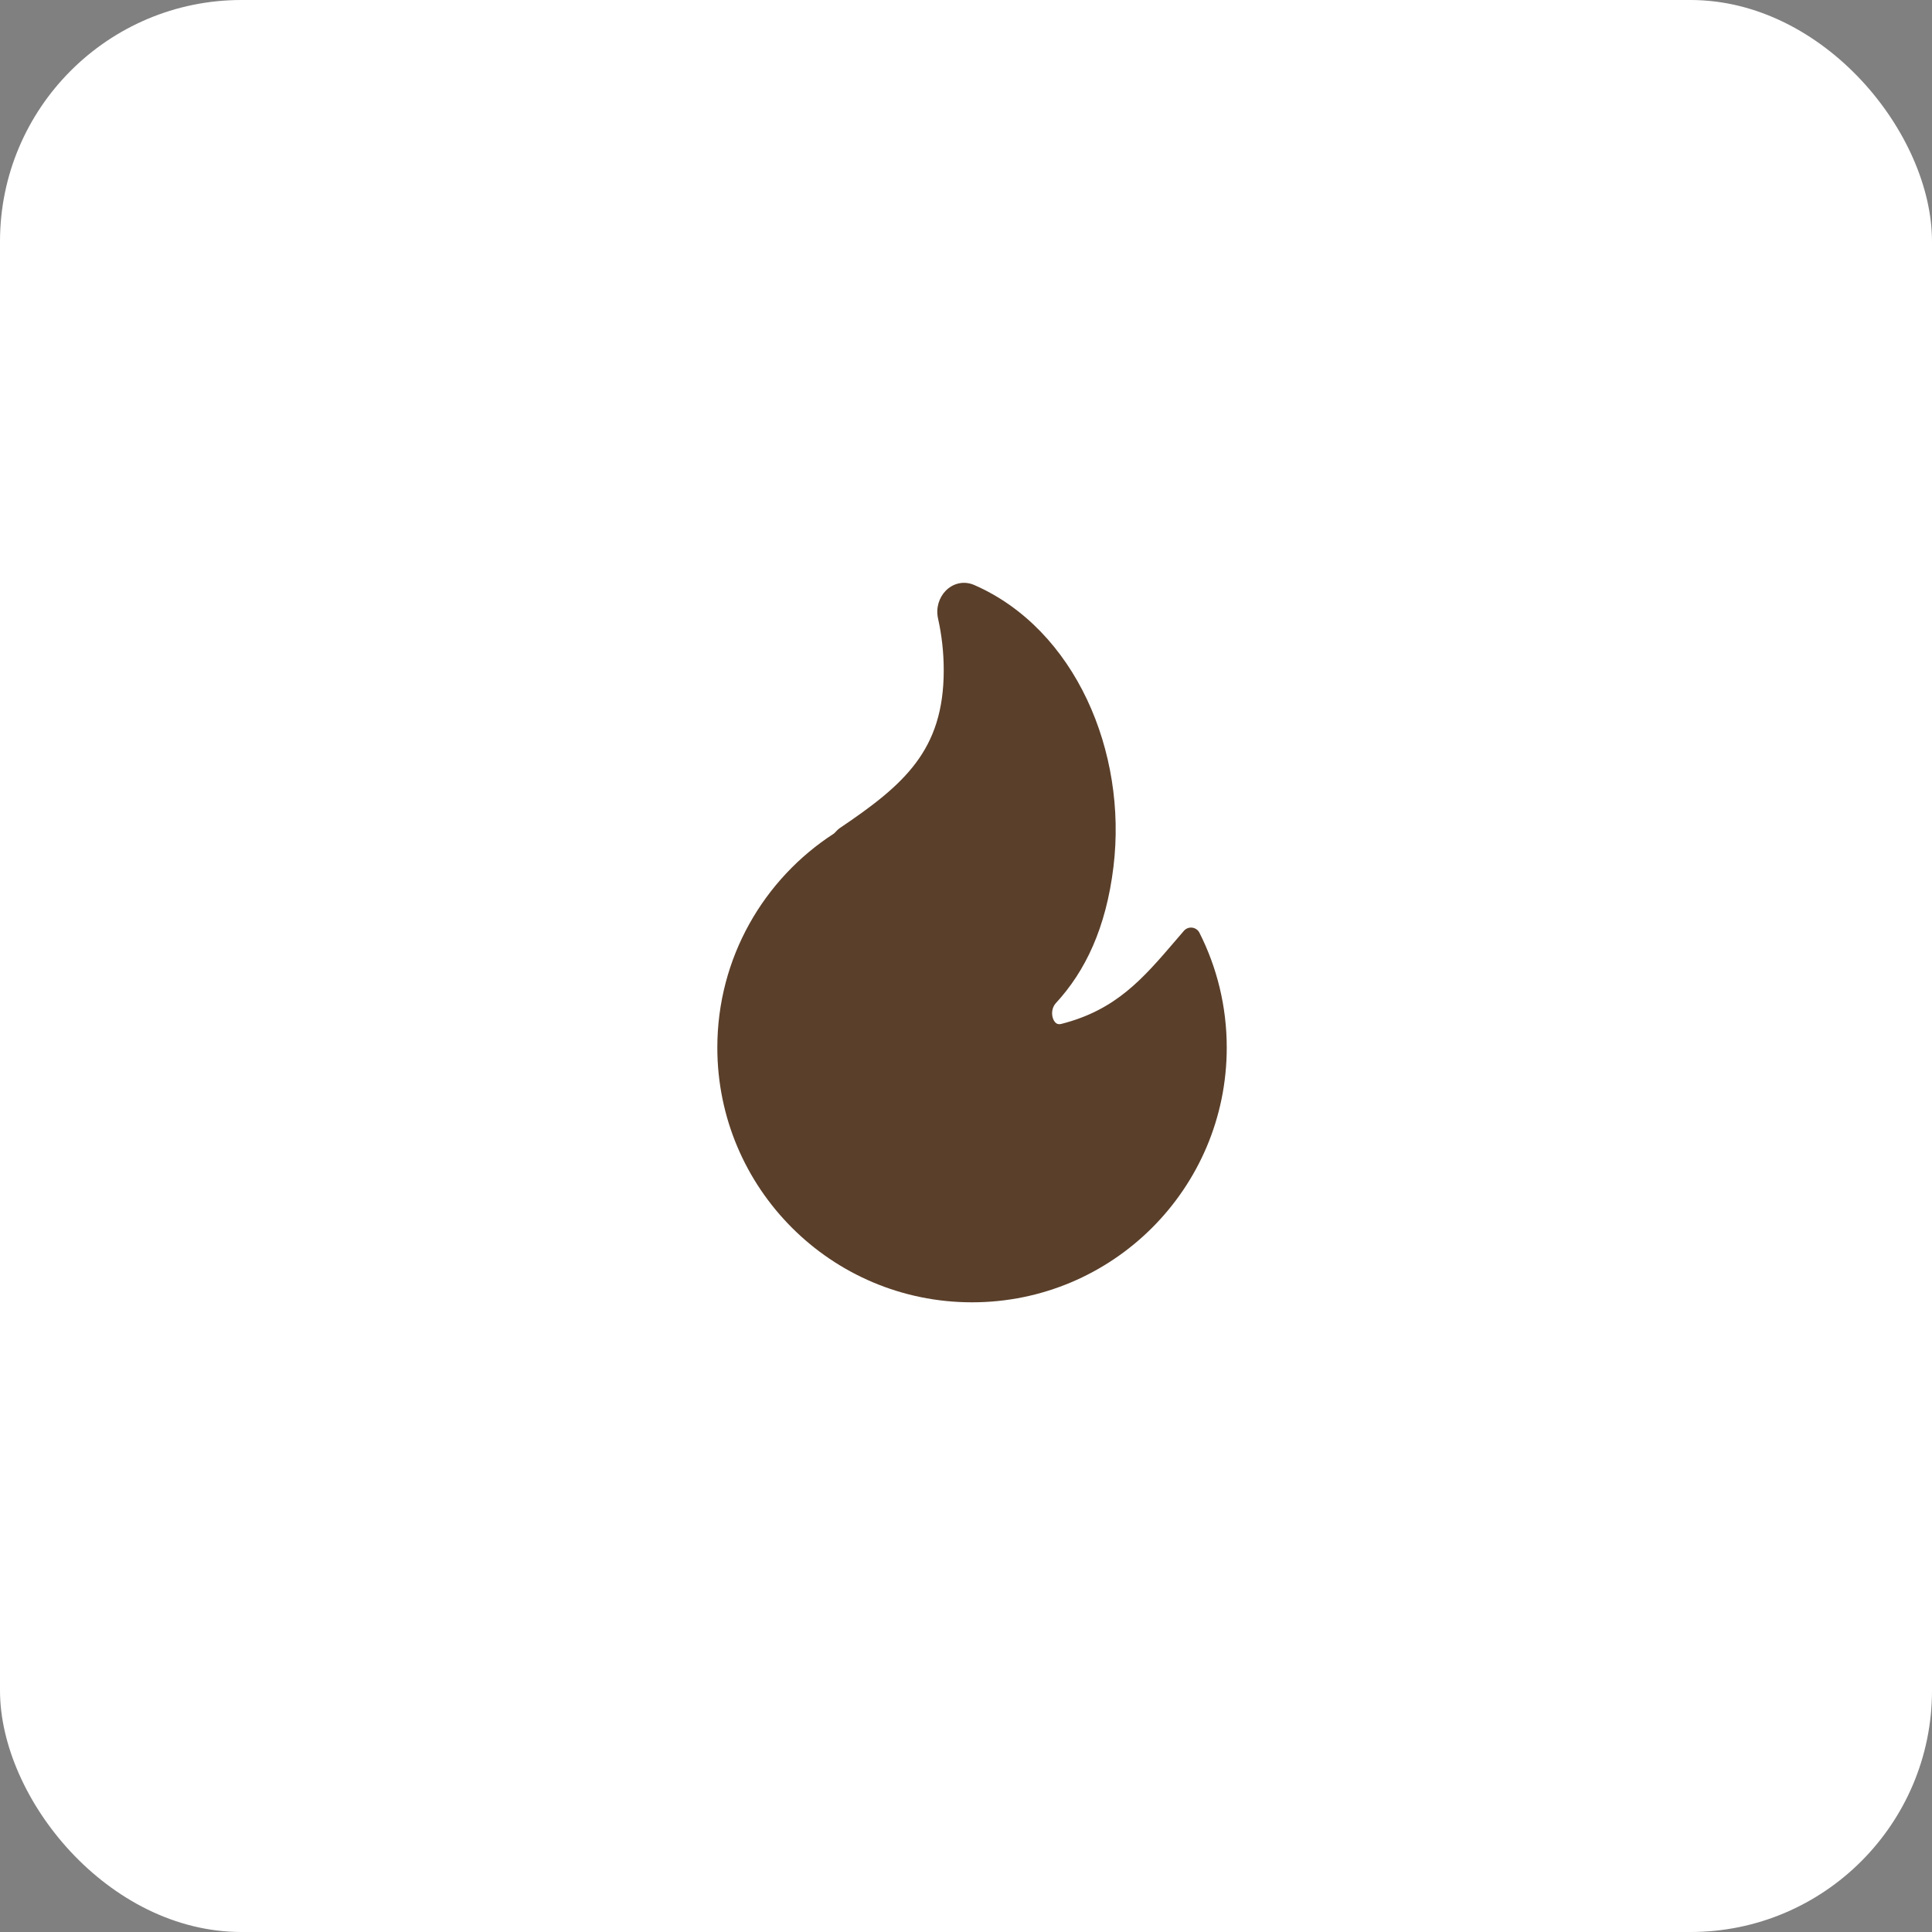 <?xml version="1.0" encoding="UTF-8"?> <svg xmlns="http://www.w3.org/2000/svg" width="160" height="160" viewBox="0 0 160 160" fill="none"><rect x="0" y="0" width="160" height="160" fill="#808080" stroke="none"/><rect width="160" height="160" rx="20" fill="white"></rect><path d="M80.695 48.453C79.79 48.056 78.899 48.334 78.325 48.918C77.768 49.485 77.49 50.351 77.685 51.224C77.993 52.602 78.156 54.036 78.156 55.508C78.156 58.87 77.309 61.225 75.851 63.177C74.369 65.161 72.223 66.777 69.515 68.6C69.472 68.628 69.432 68.661 69.396 68.697L69.068 69.028C63.256 72.783 59.406 79.321 59.406 86.758C59.406 98.408 68.85 107.852 80.5 107.852C92.15 107.852 101.594 98.408 101.594 86.758C101.594 83.338 100.779 80.105 99.332 77.246C99.215 77.014 98.989 76.855 98.73 76.824C98.471 76.792 98.214 76.892 98.044 77.089C97.823 77.344 97.608 77.597 97.395 77.845C94.65 81.052 92.435 83.64 87.894 84.796C87.701 84.845 87.581 84.808 87.496 84.755C87.396 84.693 87.286 84.568 87.211 84.368C87.055 83.952 87.122 83.421 87.442 83.074C89.871 80.441 91.597 76.866 92.213 71.782C93.368 62.257 89.039 52.111 80.695 48.453Z" fill="#5A3F2A"></path></svg> 